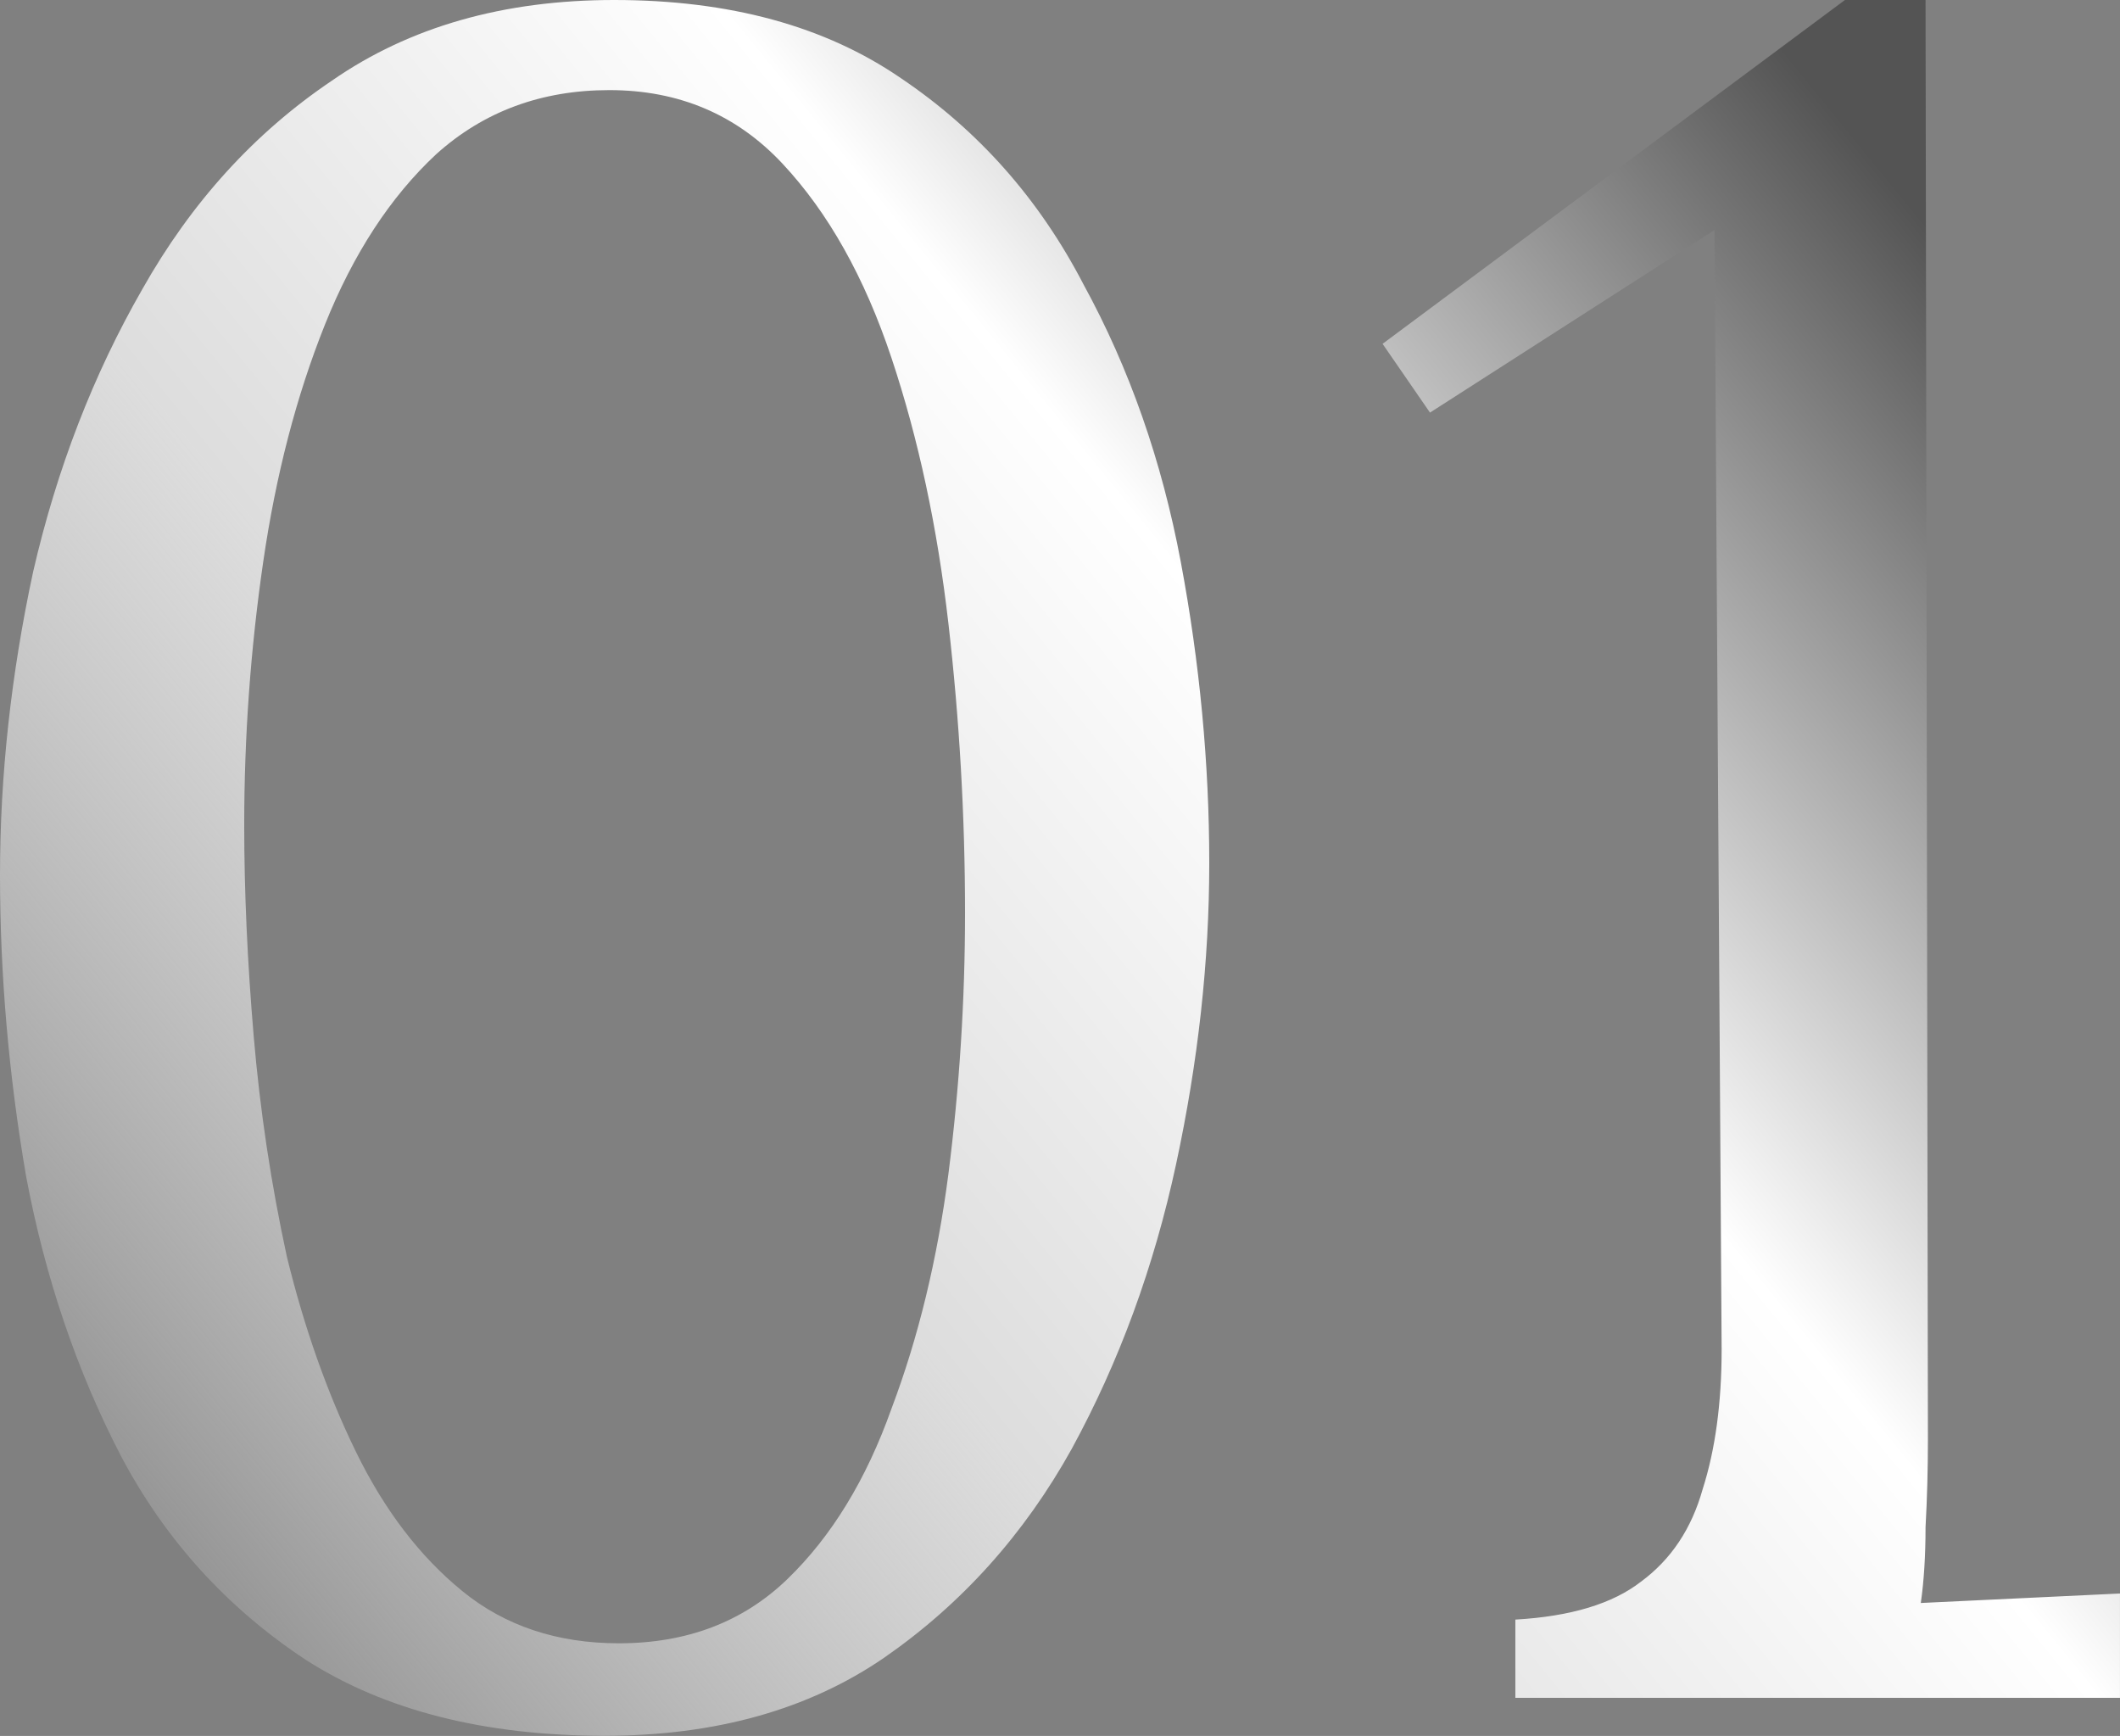 <?xml version="1.0" encoding="UTF-8"?> <svg xmlns="http://www.w3.org/2000/svg" width="458" height="375" viewBox="0 0 458 375" fill="none"><rect x="0" y="0" width="458" height="375" fill="#808080" stroke="none"/> <path d="M130.623 374.963C104.669 374.963 83.154 369.499 66.08 358.571C49.005 347.302 35.687 332.617 26.125 314.518C16.563 296.077 9.733 275.929 5.635 254.073C1.878 232.217 0 210.532 0 189.018C0 167.504 2.391 145.648 7.172 123.451C12.294 101.253 20.148 80.934 30.735 62.494C41.321 43.711 54.981 28.686 71.714 17.416C88.448 5.805 108.767 -0 132.672 -0C157.601 -0 178.261 5.634 194.653 16.904C211.386 28.173 224.534 43.028 234.096 61.469C243.999 79.568 251 99.546 255.098 121.402C259.196 143.258 261.245 164.943 261.245 186.457C261.245 207.63 258.854 229.315 254.073 251.512C249.293 273.709 241.78 294.199 231.535 312.981C221.29 331.422 207.801 346.448 191.067 358.059C174.676 369.328 154.527 374.963 130.623 374.963ZM133.696 354.985C148.38 354.985 160.503 350.375 170.065 341.155C179.627 331.934 187.14 319.64 192.604 304.273C198.41 288.906 202.508 272.002 204.898 253.561C207.288 234.779 208.484 215.996 208.484 197.214C208.484 176.383 207.288 155.551 204.898 134.72C202.508 113.889 198.41 94.765 192.604 77.349C186.799 59.932 178.944 45.931 169.041 35.345C159.137 24.758 146.673 19.465 131.647 19.465C116.963 19.465 104.498 24.075 94.253 33.296C84.35 42.516 76.325 54.81 70.178 70.177C64.031 85.545 59.591 102.619 56.859 121.402C54.127 140.184 52.761 159.137 52.761 178.261C52.761 192.604 53.444 207.8 54.81 223.851C56.176 239.901 58.567 255.781 61.982 271.489C65.738 286.857 70.69 300.858 76.837 313.494C82.984 326.129 90.667 336.203 99.888 343.716C109.108 351.229 120.378 354.985 133.696 354.985ZM327.372 366.767V349.863C339.325 349.18 348.375 346.448 354.521 341.667C361.01 336.886 365.449 330.227 367.84 321.689C370.572 313.152 371.938 303.078 371.938 291.467L370.401 49.688L308.932 89.13L298.687 74.275L398.574 -0H415.991L416.503 310.932C416.503 317.421 416.332 323.738 415.991 329.885C415.991 336.032 415.649 341.496 414.966 346.277C422.138 345.936 429.309 345.594 436.481 345.253C443.652 344.911 450.823 344.57 457.995 344.228V366.767H327.372Z" fill="url(#paint0_linear_188_1067)"></path> <defs> <linearGradient id="paint0_linear_188_1067" x1="435.786" y1="72.626" x2="41.977" y2="393.586" gradientUnits="userSpaceOnUse"> <stop stop-color="#545454"></stop> <stop offset="0.339" stop-color="white"></stop> <stop offset="0.63" stop-color="#DDDDDD"></stop> <stop offset="1" stop-color="white" stop-opacity="0"></stop> </linearGradient> </defs> </svg> 